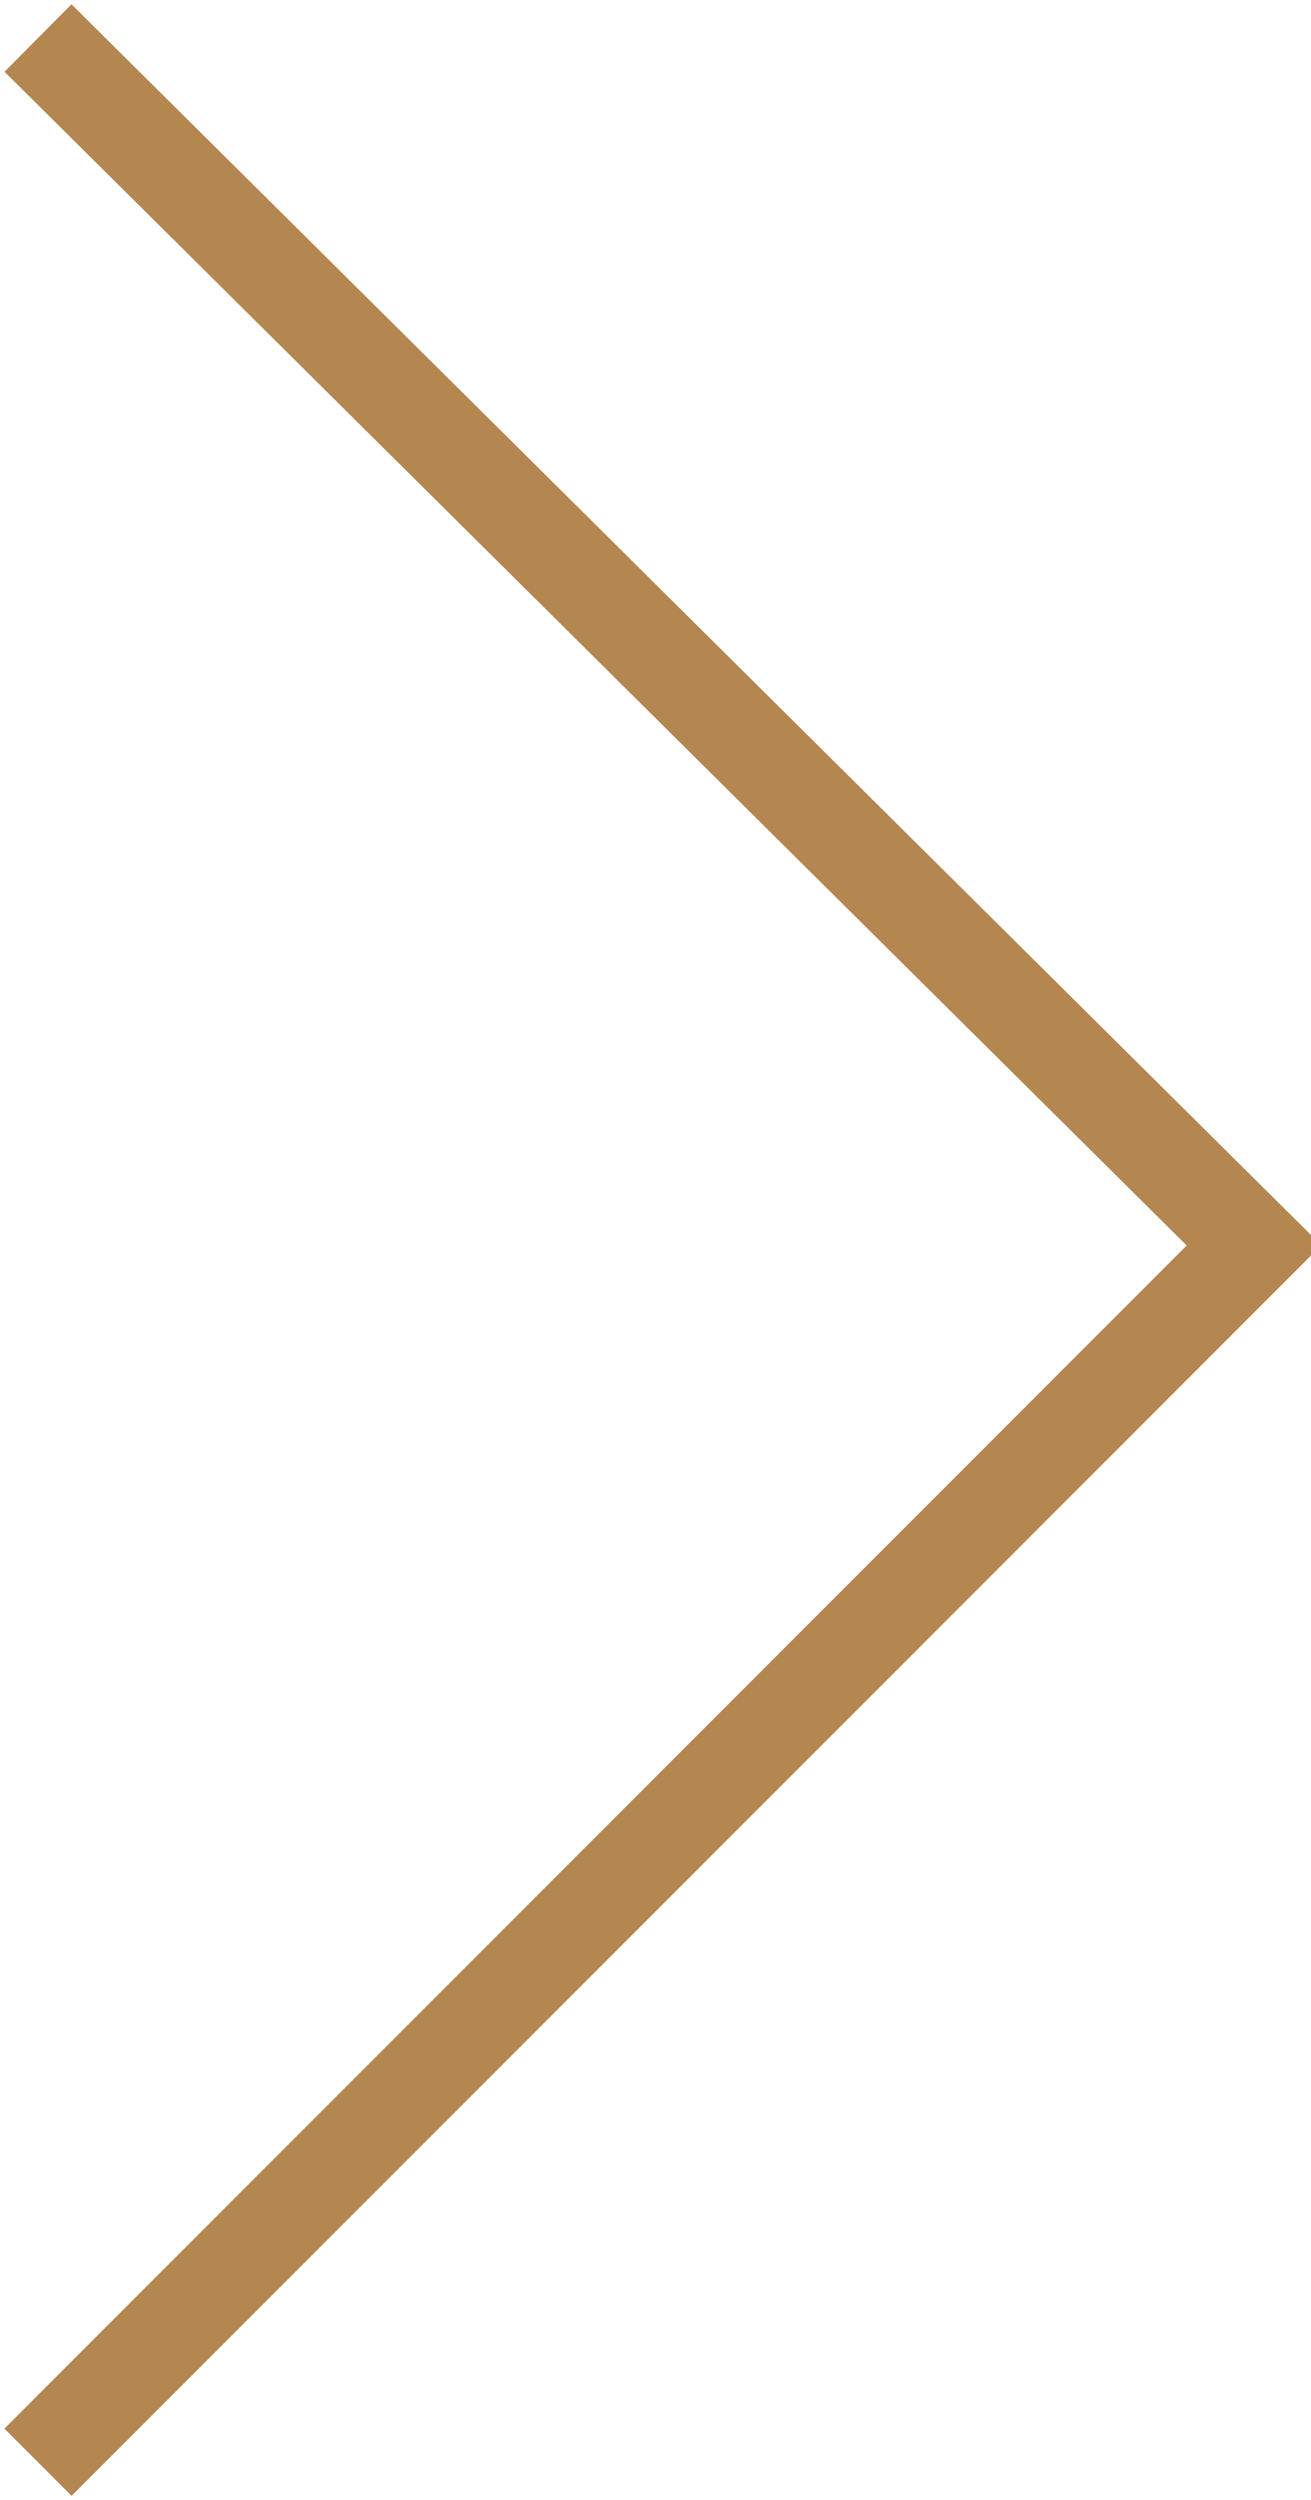 <?xml version="1.0" encoding="UTF-8"?>
<svg xmlns="http://www.w3.org/2000/svg" version="1.1" viewBox="0 0 13.8 26.3">
  <defs>
    <style>
      .cls-1 {
        fill: none;
        stroke: #b48650;
      }
    </style>
  </defs>
  <!-- Generator: Adobe Illustrator 28.7.3, SVG Export Plug-In . SVG Version: 1.2.0 Build 164)  -->
  <g>
    <g id="Layer_1">
      <path id="Path_8771" class="cls-1" d="M.4,25.9l12.8-12.8L.4.4"/>
    </g>
  </g>
</svg>